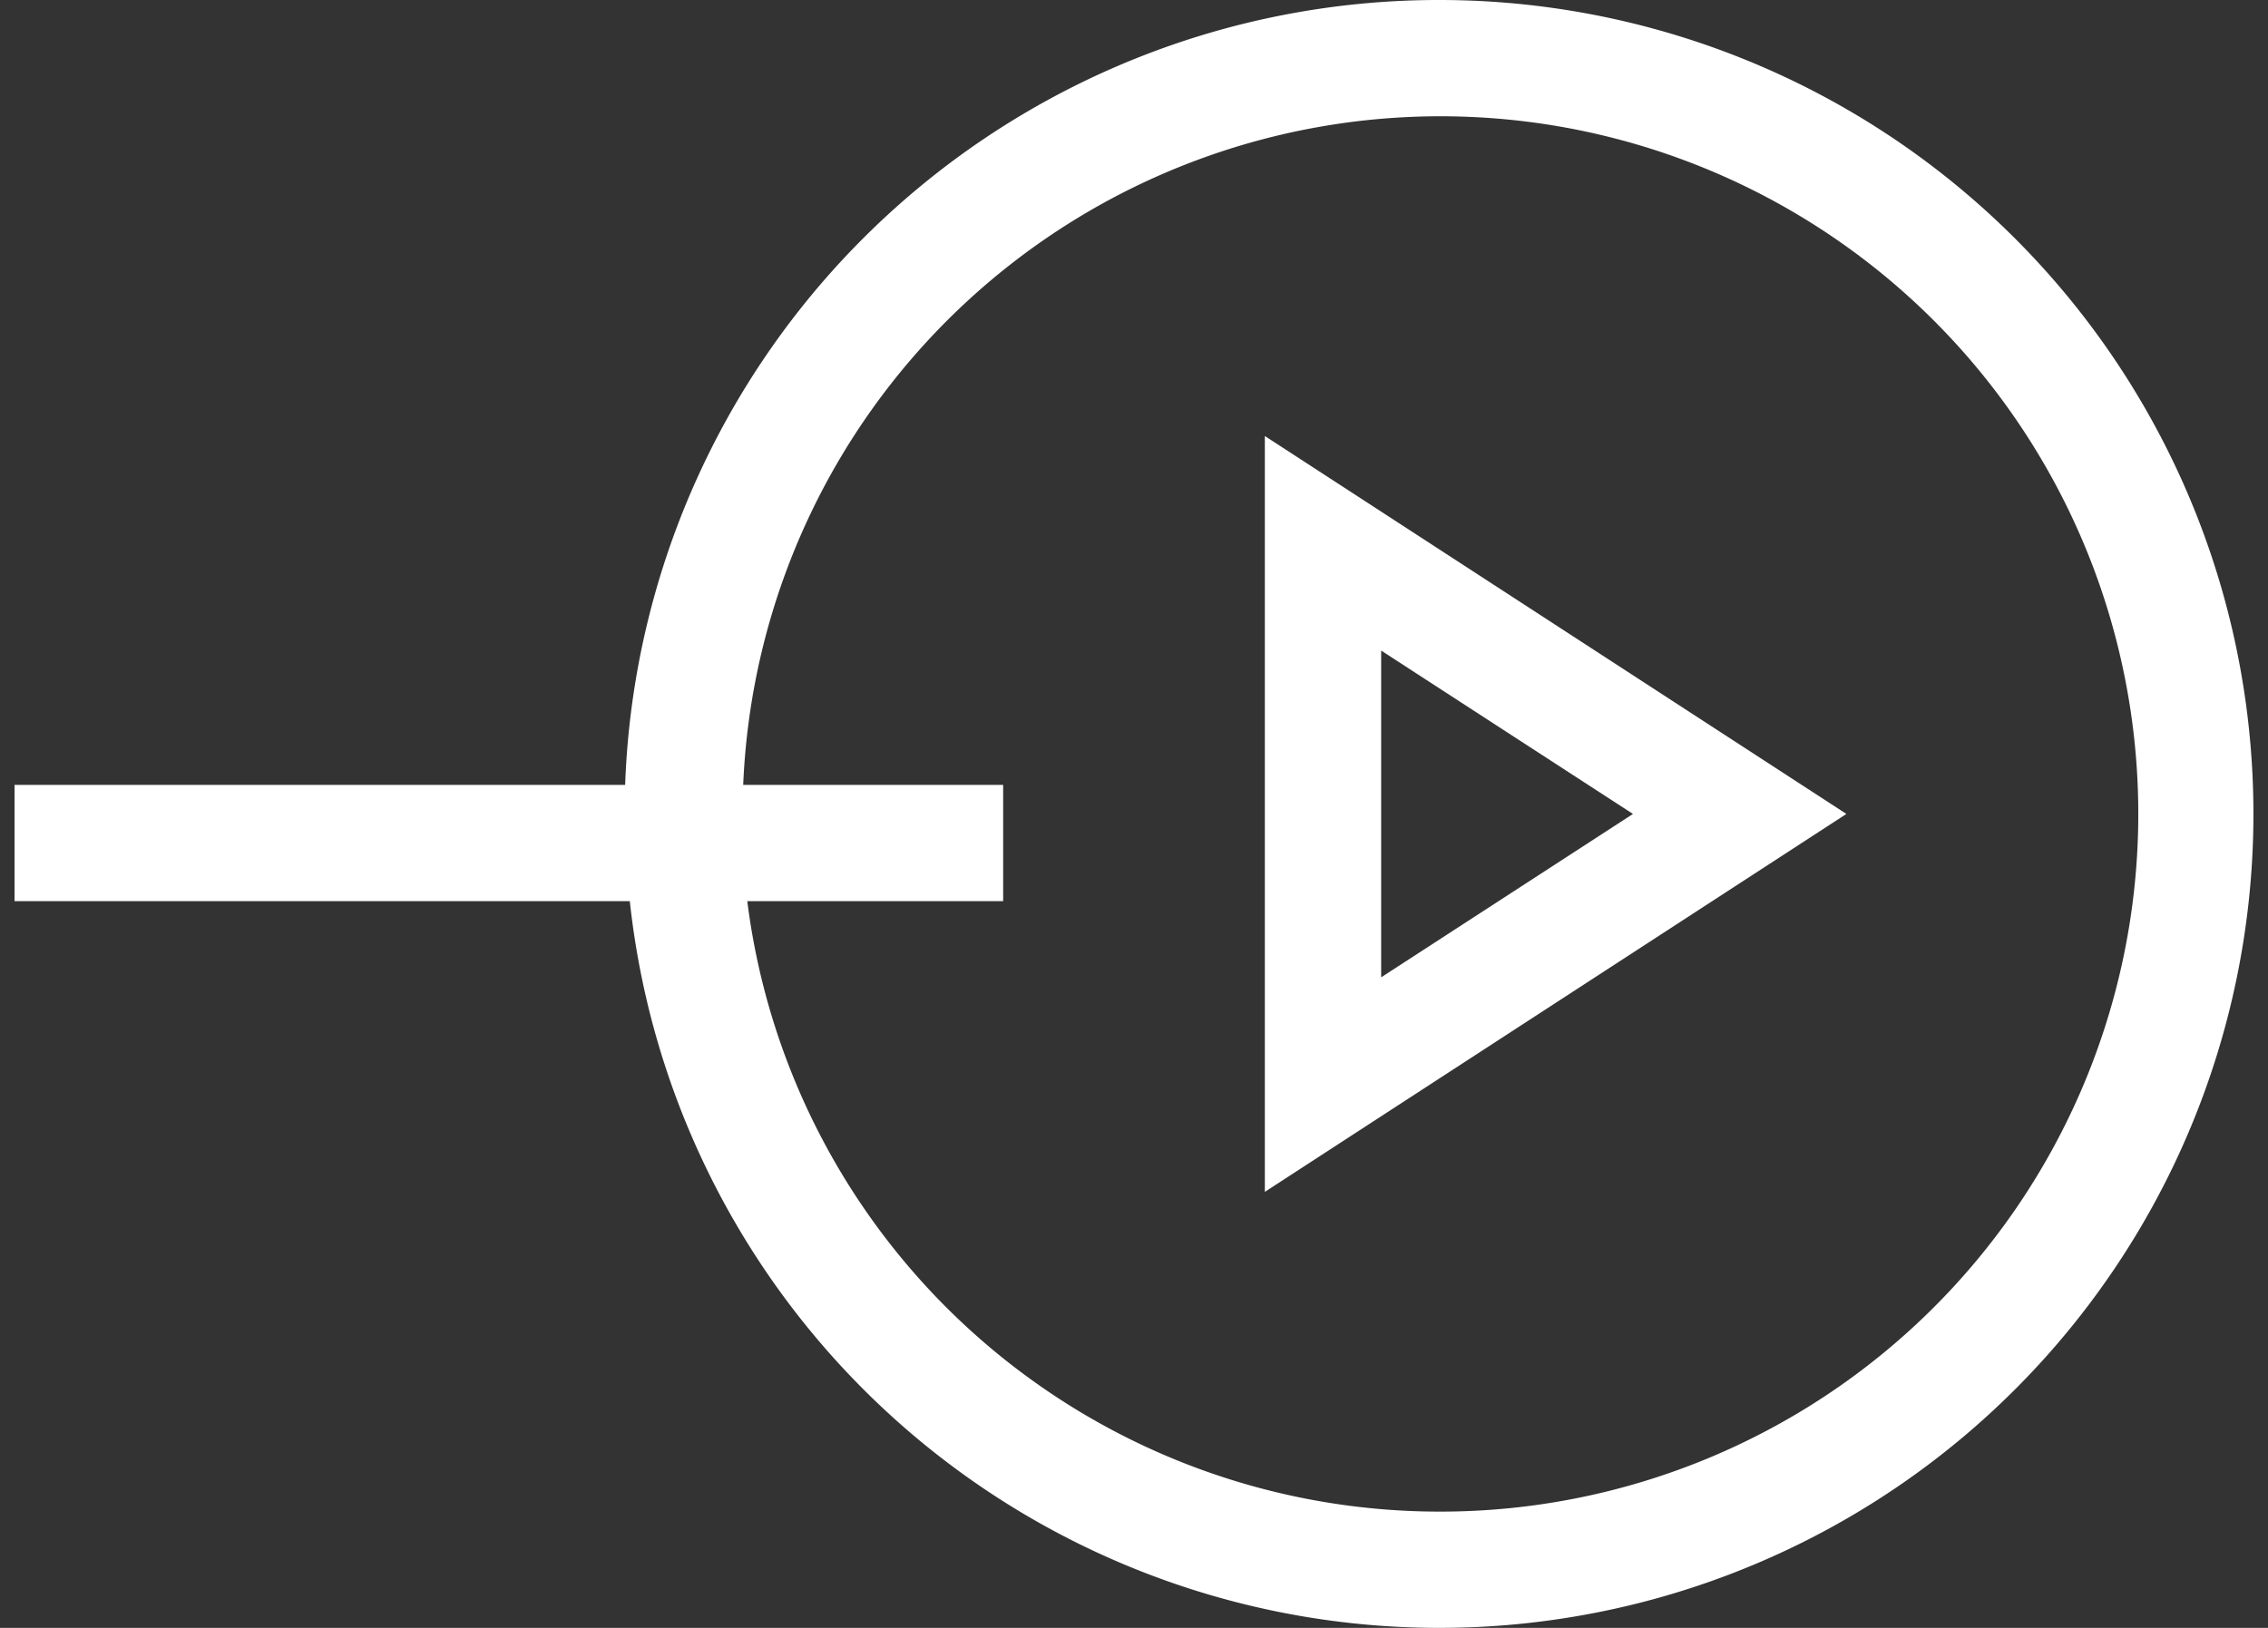 <svg id="Layer_1" data-name="Layer 1" fill="white" xmlns="http://www.w3.org/2000/svg" viewBox="0 0 39 28"><rect x="0" y="0" width="39" height="28" fill="#333333" stroke="none"/><title>cta-arrow</title><path d="M21.75,20.5l10-6.5-10-6.5Zm2-9.31L28.08,14l-4.33,2.81Z"/><path d="M24.75,0a14,14,0,0,0-14,13.5H.25v2H10.83A14,14,0,1,0,24.75,0Zm0,26a12,12,0,0,1-11.9-10.5h4.4v-2H12.78a12,12,0,1,1,12,12.5Z"/></svg>